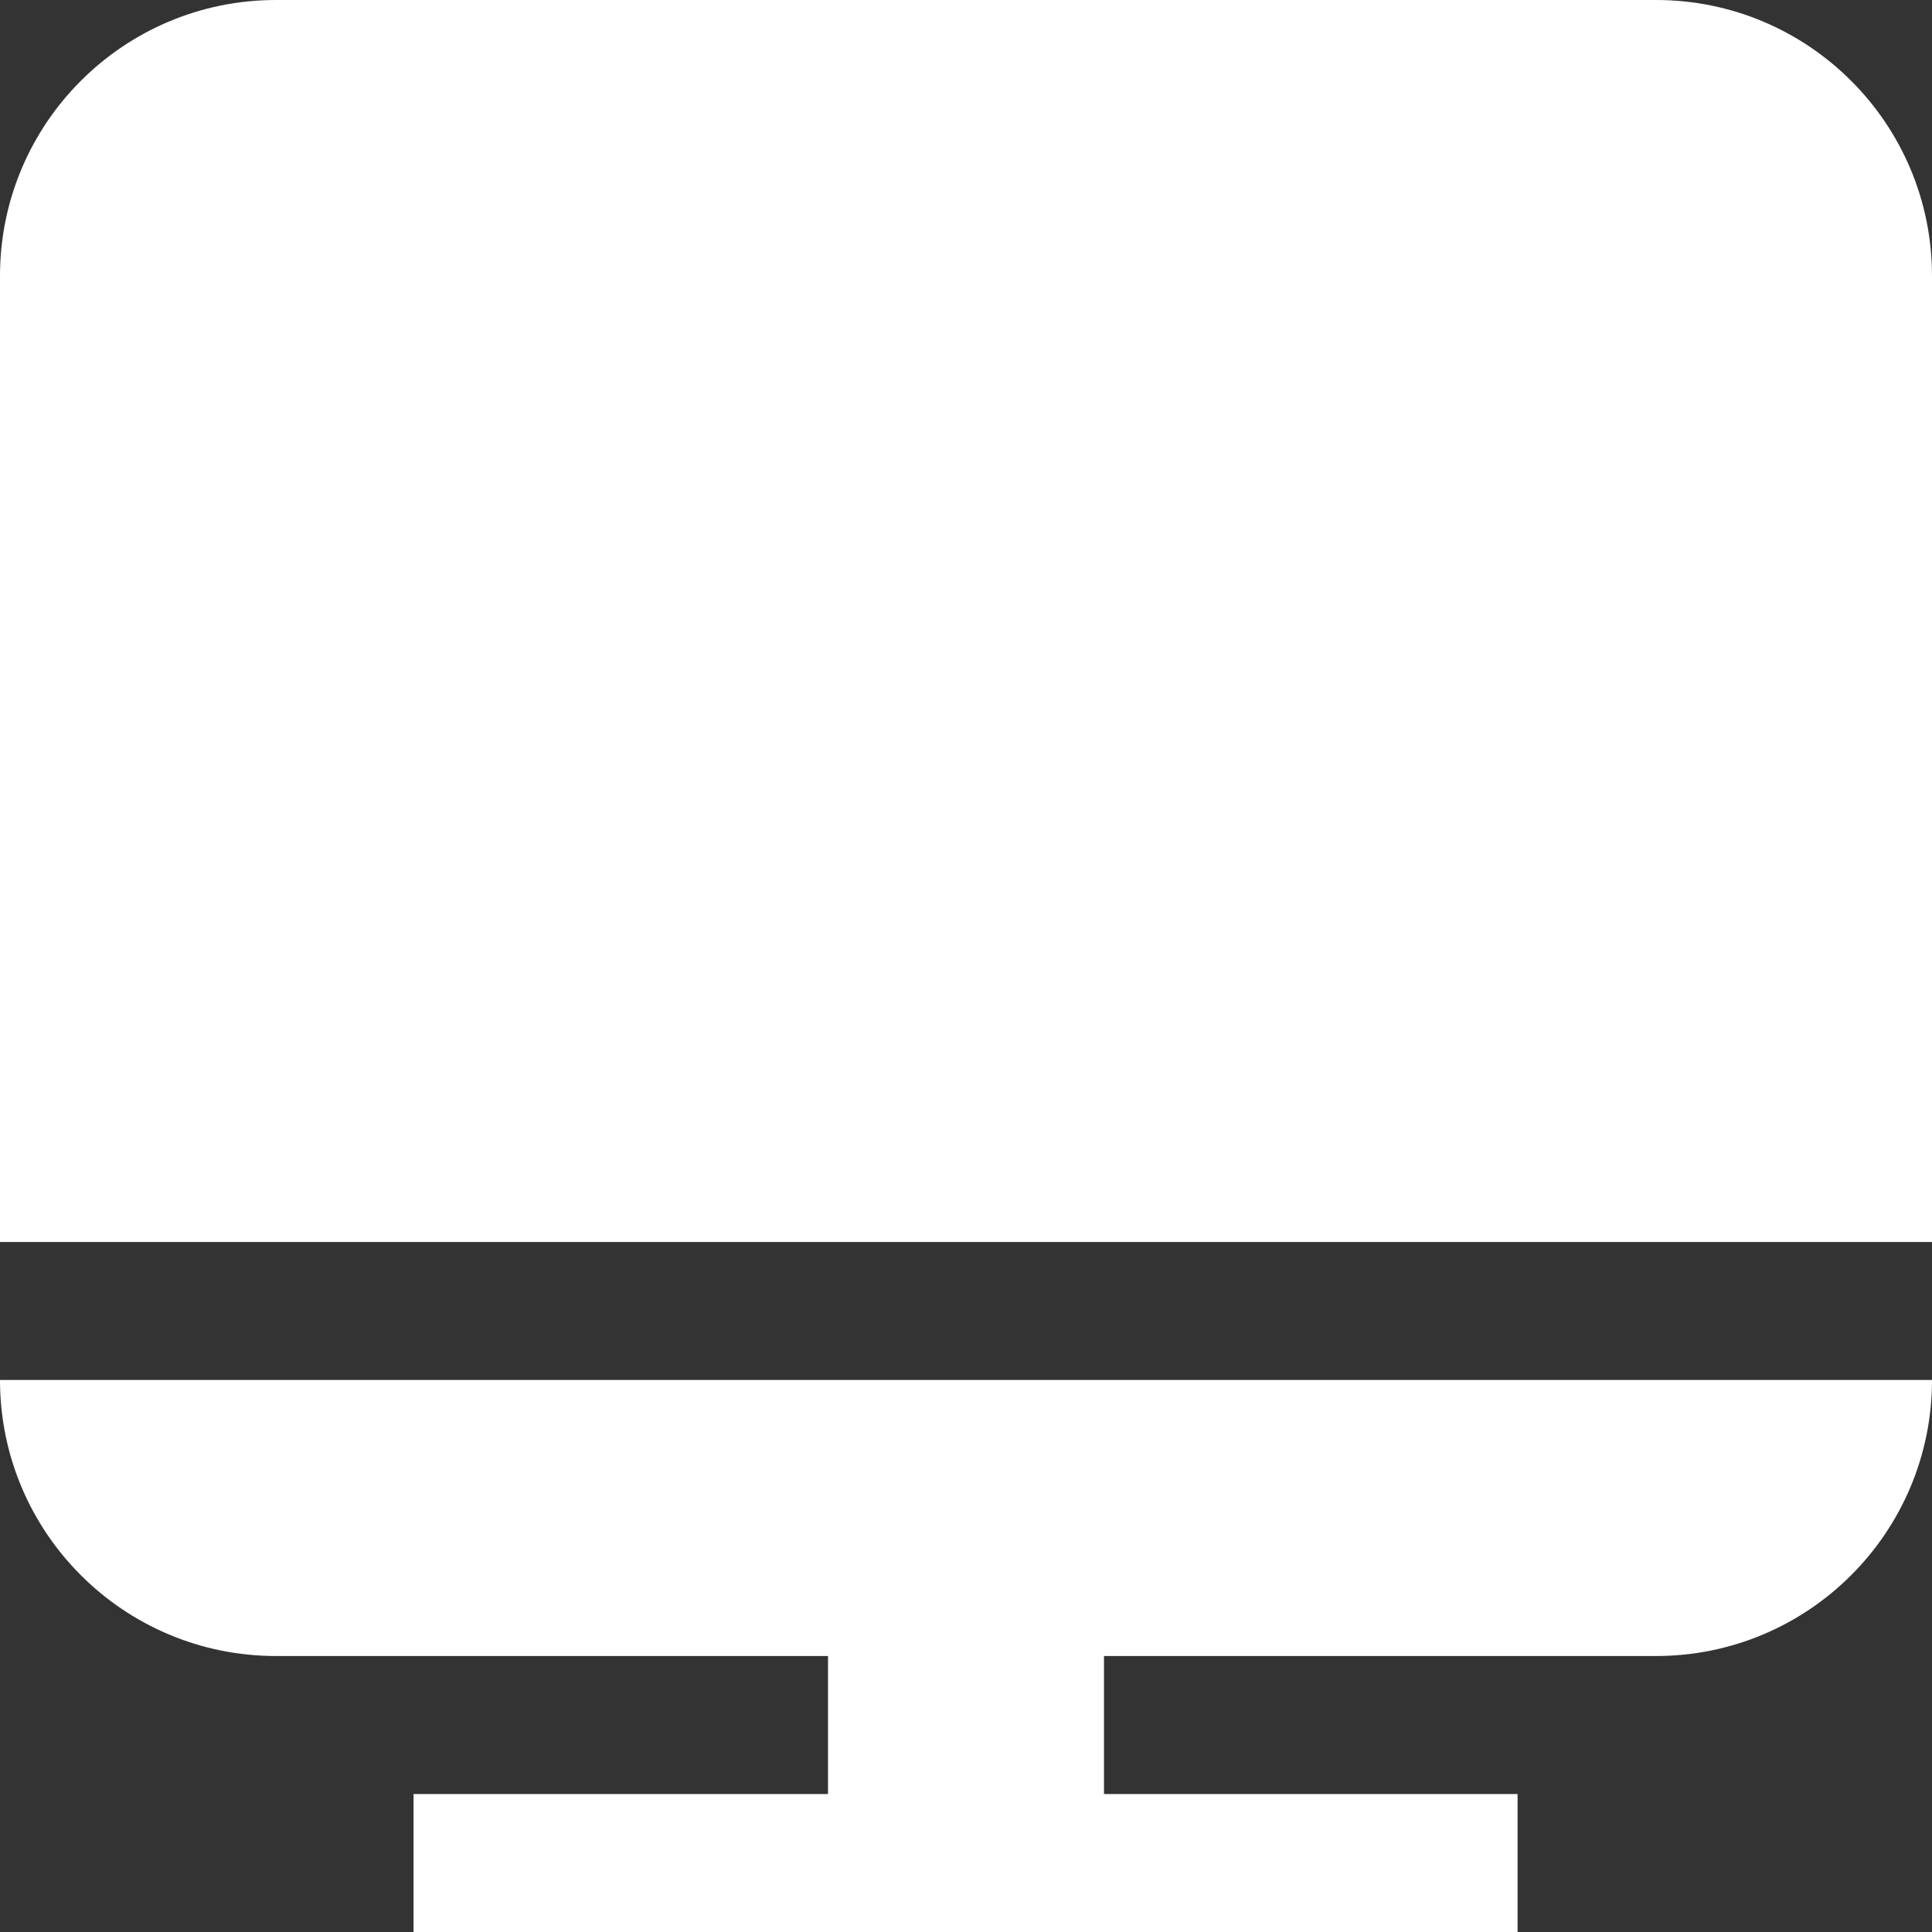 <?xml version="1.0" encoding="UTF-8"?>
<svg width="40px" height="40px" viewBox="0 0 40 40" version="1.1" xmlns="http://www.w3.org/2000/svg" xmlns:xlink="http://www.w3.org/1999/xlink">
    <rect x="0" y="0" width="40" height="40" fill="#333333" stroke="none"/>
    <!-- Generator: Sketch 59 (86127) - https://sketch.com -->
    <title>web</title>
    <desc>Created with Sketch.</desc>
    <g id="页面-1" stroke="none" stroke-width="1" fill="none" fill-rule="evenodd">
        <g id="首页-banner1" transform="translate(-1228, -640)">
            <g id="web" transform="translate(1228, 640)">
                <g id="编组-21">
                    <rect id="矩形" x="0" y="0" width="40" height="40"></rect>
                    <path d="M34.286,0 L5.714,0 C2.558,0 0,2.558 0,5.714 L0,25.714 L40,25.714 L40,5.714 C40,2.558 37.442,0 34.286,0 Z M5.714,34.286 L17.143,34.286 L17.143,37.143 L8.562,37.143 L8.562,40 L31.42,40 L31.42,37.143 L22.857,37.143 L22.857,34.286 L34.286,34.286 C37.442,34.286 40,31.728 40,28.571 L0,28.571 C0,31.728 2.558,34.286 5.714,34.286 Z" id="形状" fill="#FFFFFF" fill-rule="nonzero"></path>
                </g>
            </g>
        </g>
    </g>
</svg>